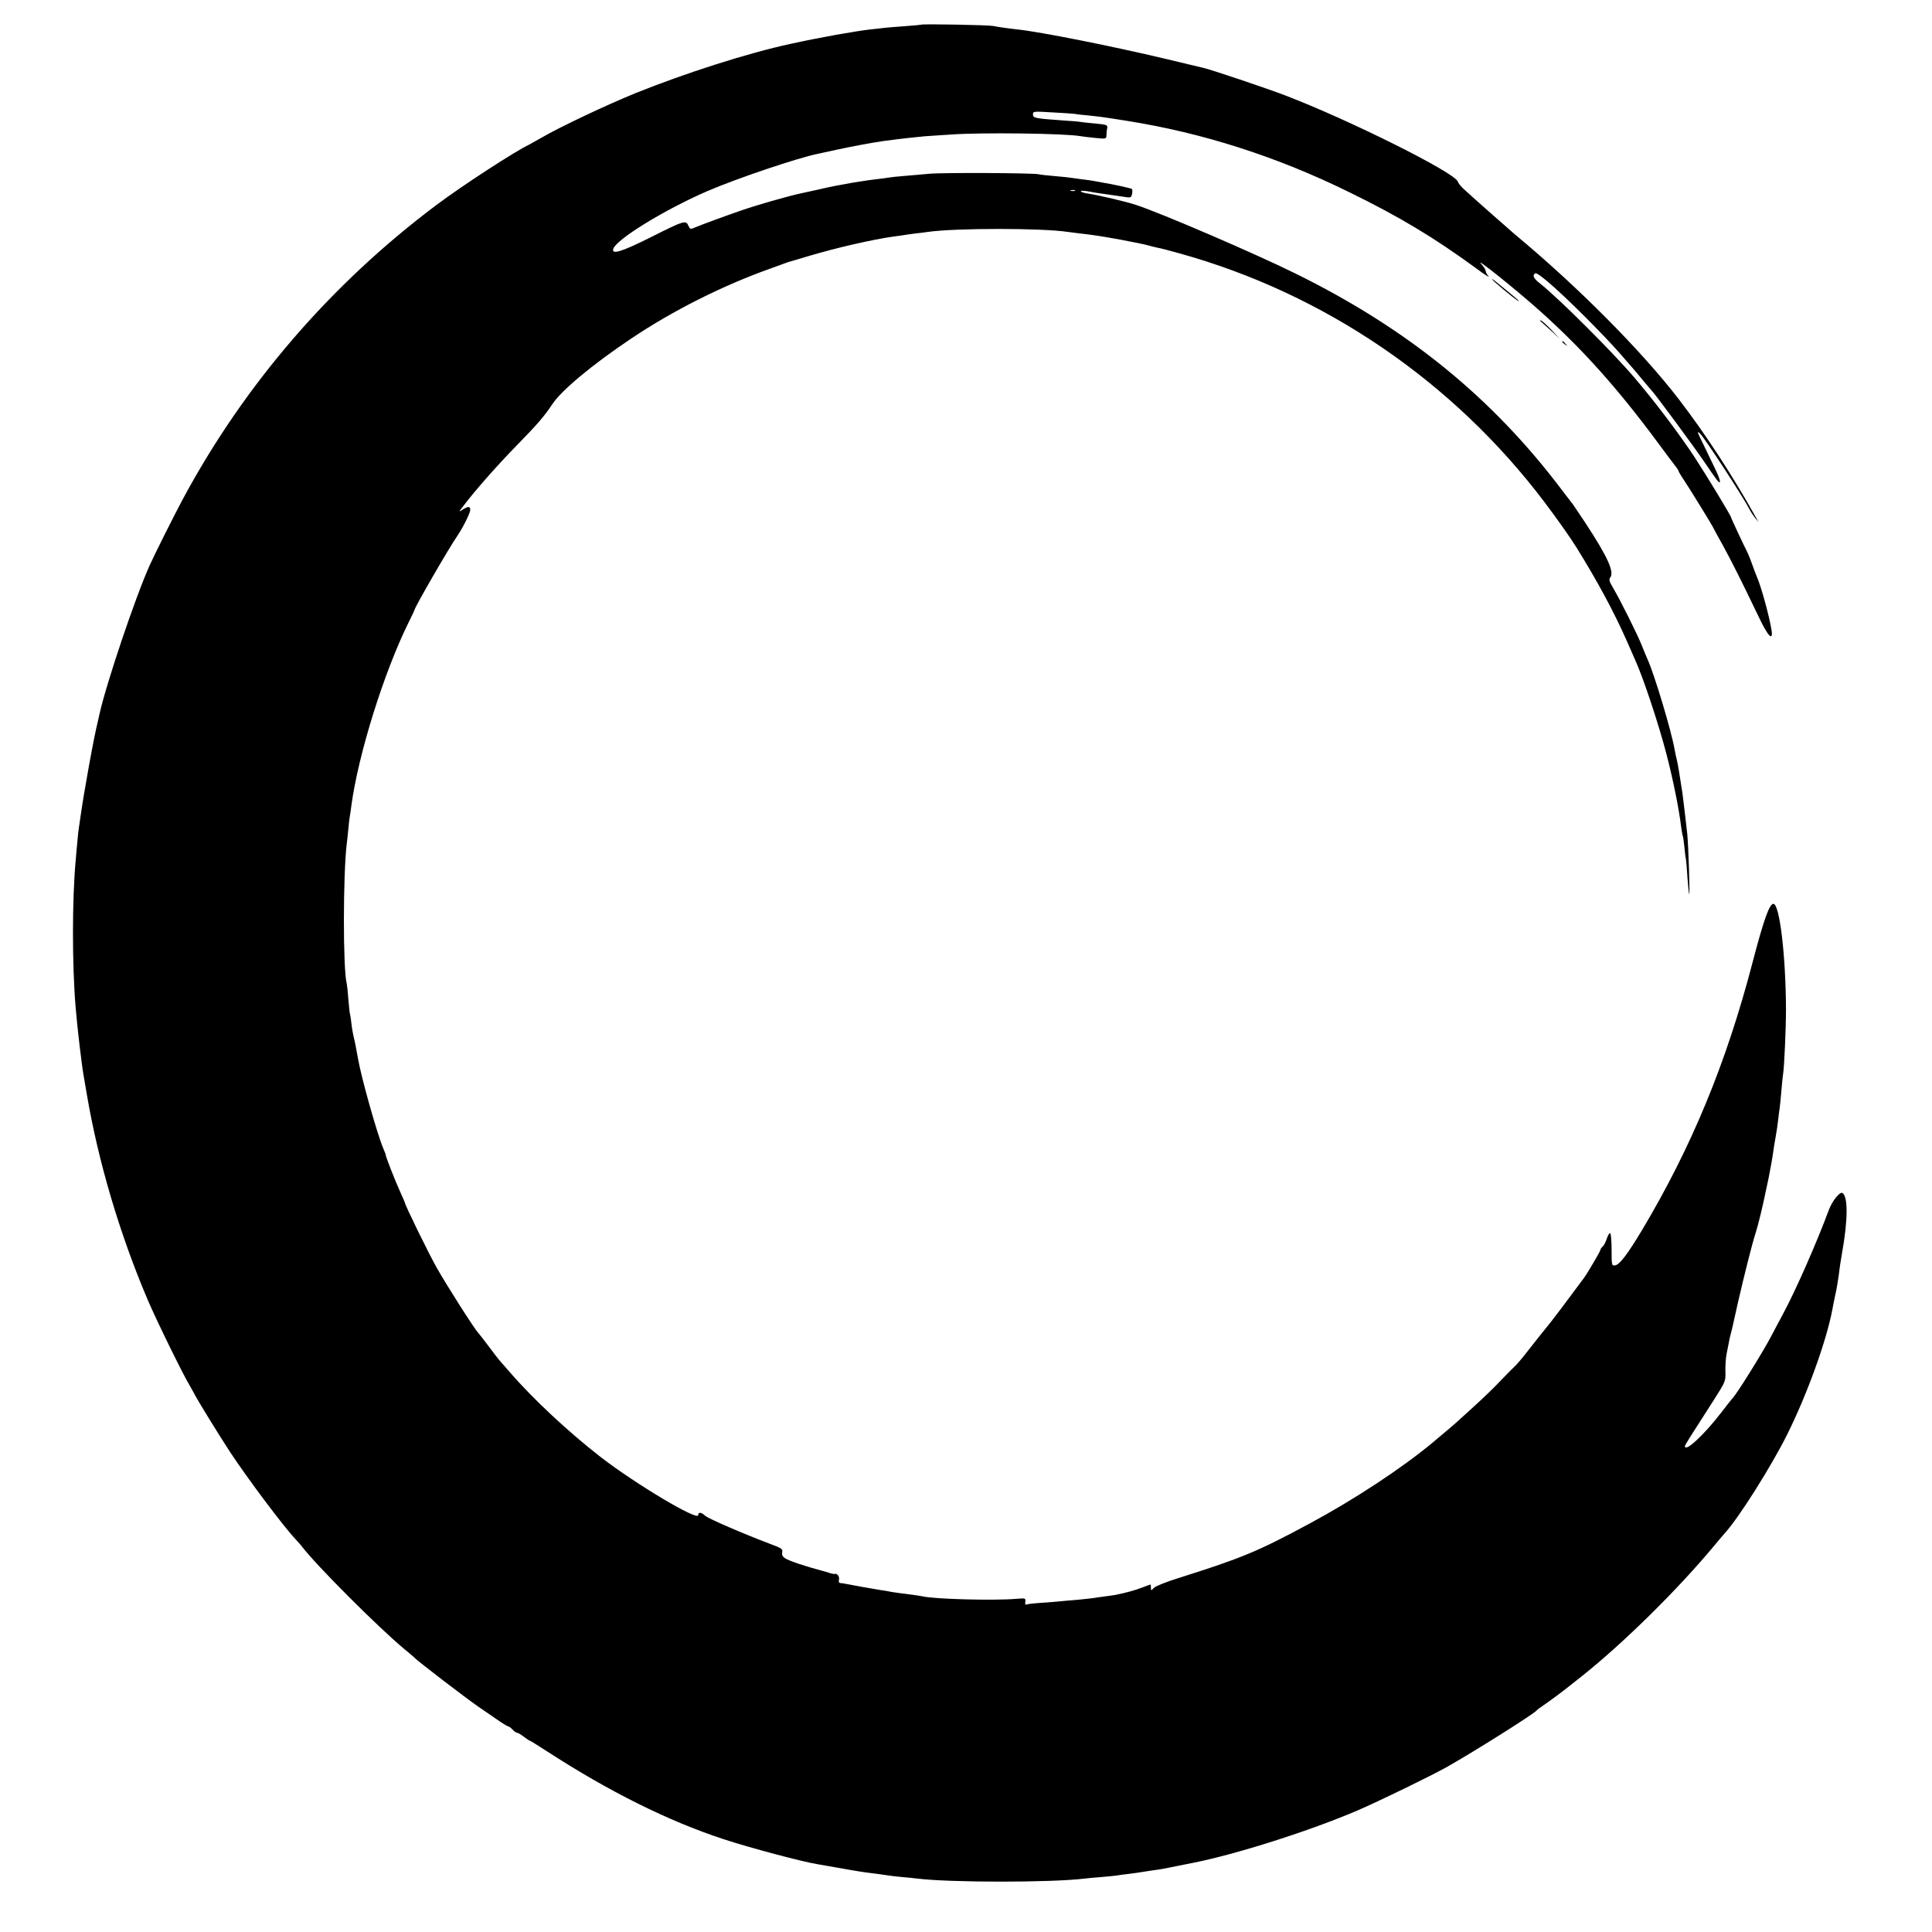 <?xml version="1.0" standalone="no"?>
<!DOCTYPE svg PUBLIC "-//W3C//DTD SVG 20010904//EN"
 "http://www.w3.org/TR/2001/REC-SVG-20010904/DTD/svg10.dtd">
<svg version="1.0" xmlns="http://www.w3.org/2000/svg"
 width="1212pt" height="1212pt" viewBox="0 0 1212 1212"
 preserveAspectRatio="xMidYMid meet">
<g transform="translate(0,1212) scale(0.1,-0.1)"
fill="#000000" stroke="none">
<path d="M5778 11965 c-1 -1 -46 -5 -98 -9 -52 -4 -108 -8 -125 -10 -16 -2
-57 -7 -90 -10 -97 -11 -319 -50 -509 -92 -264 -57 -653 -181 -971 -309 -179
-73 -476 -213 -590 -280 -33 -19 -67 -38 -75 -42 -84 -39 -423 -259 -585 -381
-659 -495 -1201 -1123 -1588 -1843 -52 -97 -173 -338 -207 -413 -90 -199 -274
-746 -316 -936 -4 -19 -9 -39 -10 -45 -24 -92 -88 -448 -109 -598 -4 -27 -8
-58 -10 -68 -2 -11 -7 -52 -10 -92 -4 -39 -8 -90 -10 -112 -23 -247 -23 -664
0 -931 9 -112 38 -360 50 -424 2 -14 11 -66 20 -117 72 -423 206 -874 381
-1286 55 -129 221 -468 263 -537 11 -19 24 -42 28 -50 15 -33 162 -271 227
-370 111 -168 335 -467 411 -547 16 -18 35 -38 40 -46 94 -122 474 -502 639
-640 34 -27 63 -53 66 -56 12 -16 331 -260 400 -307 25 -17 75 -51 112 -77 37
-26 71 -47 76 -47 5 0 17 -9 27 -20 10 -11 23 -20 28 -20 6 0 25 -11 43 -25
18 -14 35 -25 38 -25 3 0 51 -30 108 -67 389 -252 760 -437 1108 -551 164 -54
495 -142 590 -157 19 -3 71 -12 115 -20 127 -23 171 -30 255 -40 30 -4 62 -9
71 -10 8 -2 47 -6 85 -10 38 -3 83 -8 99 -10 203 -25 834 -26 1049 0 16 2 65
7 109 10 44 4 88 8 97 10 8 2 43 6 75 10 33 4 67 9 77 11 9 1 38 6 65 10 60 8
71 10 163 29 41 8 84 17 95 19 269 53 734 201 1030 328 133 57 468 220 565
275 178 101 544 332 560 353 3 4 21 18 41 31 33 22 129 93 168 125 9 7 43 34
76 60 260 207 603 545 830 819 27 33 58 69 67 79 88 97 289 416 389 616 125
251 245 583 283 780 2 14 11 57 19 95 9 39 18 95 22 125 3 30 12 91 20 135 38
211 39 359 3 381 -16 10 -64 -50 -85 -106 -73 -198 -206 -501 -286 -650 -22
-41 -57 -106 -77 -145 -52 -99 -218 -365 -240 -385 -3 -3 -37 -45 -75 -95
-108 -140 -226 -248 -225 -207 0 7 33 59 181 289 74 116 75 119 73 178 -1 33
2 83 7 110 6 28 12 61 15 75 2 14 7 36 11 50 9 34 8 31 18 75 5 22 9 42 10 45
1 3 9 41 19 85 37 160 87 361 108 425 19 60 46 172 68 280 5 25 12 56 15 70 9
43 27 144 30 172 2 15 8 53 14 85 6 32 13 81 16 108 3 28 7 60 9 71 2 12 7 61
11 110 4 49 9 97 11 108 7 38 18 286 18 401 -1 339 -40 665 -79 665 -25 0 -61
-101 -130 -365 -165 -634 -384 -1163 -696 -1685 -91 -151 -139 -214 -167 -218
-21 -3 -22 -1 -22 97 0 55 -4 102 -9 105 -4 3 -14 -13 -21 -34 -7 -22 -19 -45
-27 -51 -7 -6 -13 -15 -13 -20 0 -8 -84 -150 -102 -174 -4 -5 -43 -58 -87
-117 -43 -58 -100 -133 -125 -165 -58 -72 -57 -70 -138 -173 -36 -47 -74 -92
-85 -101 -10 -9 -50 -49 -89 -90 -38 -41 -112 -112 -164 -159 -52 -47 -101
-92 -110 -100 -14 -13 -55 -48 -154 -131 -193 -160 -490 -356 -771 -507 -325
-175 -424 -216 -823 -342 -74 -23 -142 -50 -153 -61 -19 -19 -19 -19 -19 1 0
11 -1 20 -2 20 -2 0 -27 -9 -55 -20 -45 -17 -95 -31 -164 -45 -9 -2 -40 -6
-69 -10 -29 -4 -60 -8 -69 -10 -9 -1 -50 -6 -91 -10 -41 -3 -92 -8 -113 -10
-21 -2 -76 -7 -124 -10 -47 -3 -90 -8 -95 -11 -5 -4 -8 4 -6 17 3 23 1 24 -57
19 -142 -12 -516 -2 -590 16 -11 2 -33 6 -50 8 -85 11 -132 17 -151 21 -12 3
-39 7 -60 10 -34 5 -184 32 -224 40 -8 2 -21 4 -29 4 -8 1 -11 8 -8 21 3 10
-1 24 -9 31 -8 6 -14 9 -14 6 0 -3 -15 -1 -32 4 -18 6 -37 12 -43 13 -117 31
-212 63 -241 81 -15 10 -20 21 -17 37 4 21 -4 26 -74 52 -172 65 -389 159
-409 177 -24 23 -44 25 -44 4 0 -39 -388 192 -610 363 -200 155 -427 366 -570
532 -36 41 -67 77 -70 80 -3 3 -32 41 -65 85 -33 44 -63 82 -66 85 -18 16
-195 293 -261 410 -50 89 -198 391 -198 405 0 2 -13 32 -29 67 -32 70 -96 233
-91 233 1 0 -6 17 -15 39 -40 94 -139 448 -159 564 -3 17 -9 47 -12 65 -3 17
-9 48 -14 67 -5 19 -12 58 -15 85 -3 28 -7 57 -10 65 -2 8 -6 51 -10 95 -3 44
-8 87 -10 95 -24 89 -23 685 0 875 2 17 7 58 10 92 3 34 7 70 9 80 2 10 7 40
10 68 44 325 205 839 360 1152 20 40 36 74 36 76 0 15 217 391 270 467 34 50
80 142 80 161 0 24 -13 24 -48 2 -26 -17 -26 -16 8 27 72 95 209 250 326 370
137 140 179 189 230 266 58 87 253 249 495 411 261 175 573 332 874 439 39 14
77 28 85 31 8 3 20 7 25 9 6 1 64 19 129 38 171 51 396 103 531 122 28 3 57 8
65 9 8 2 40 6 70 10 30 3 66 8 80 10 173 25 717 25 880 0 14 -2 45 -6 70 -9
97 -11 135 -17 267 -41 76 -14 152 -30 168 -35 17 -5 42 -11 56 -14 14 -2 77
-18 140 -36 907 -252 1715 -802 2288 -1560 80 -106 164 -225 201 -285 133
-214 238 -410 315 -585 25 -58 50 -114 55 -125 52 -117 144 -394 194 -585 41
-158 79 -345 92 -455 4 -27 8 -53 10 -57 2 -3 7 -33 10 -65 3 -32 7 -68 10
-80 2 -12 7 -66 10 -120 4 -54 9 -100 11 -103 5 -5 -5 302 -12 375 -6 59 -25
215 -30 255 -19 125 -28 179 -35 210 -5 19 -12 51 -15 70 -20 114 -127 472
-170 565 -7 17 -23 53 -34 82 -26 68 -139 293 -180 362 -25 42 -29 56 -20 67
28 35 -15 130 -159 349 -37 55 -70 105 -74 110 -5 6 -35 46 -69 90 -437 580
-969 1013 -1674 1360 -258 127 -836 376 -1000 430 -56 19 -240 62 -297 70 -27
4 -48 11 -48 15 0 4 19 4 43 0 23 -5 80 -14 127 -20 47 -7 99 -14 116 -17 27
-4 32 -1 36 22 3 14 2 27 -2 30 -8 5 -133 32 -180 39 -19 3 -46 8 -60 11 -14
3 -46 7 -71 10 -25 3 -54 7 -65 9 -10 2 -57 7 -104 11 -47 4 -94 9 -105 12
-36 8 -598 11 -685 3 -47 -4 -119 -11 -160 -14 -41 -3 -84 -8 -95 -10 -11 -2
-45 -7 -75 -10 -30 -4 -66 -8 -80 -11 -14 -2 -41 -6 -60 -9 -19 -3 -46 -8 -60
-11 -14 -3 -41 -8 -60 -11 -19 -3 -71 -15 -115 -25 -45 -10 -92 -20 -105 -23
-83 -18 -281 -75 -375 -108 -107 -37 -239 -86 -278 -102 -37 -16 -37 -16 -49
9 -16 35 -26 32 -241 -76 -176 -88 -241 -108 -230 -71 17 59 317 244 588 362
182 79 576 212 700 236 11 2 61 13 110 24 91 20 231 46 295 55 112 15 203 25
260 30 36 2 110 8 165 11 192 14 719 7 812 -10 10 -2 51 -7 91 -11 71 -7 72
-7 73 16 0 13 2 34 5 45 3 20 -2 22 -74 29 -42 4 -84 8 -93 10 -8 2 -55 6
-105 9 -180 13 -194 15 -194 38 0 20 4 20 120 13 66 -3 128 -8 138 -9 9 -2 49
-7 87 -10 82 -9 81 -8 250 -35 471 -75 937 -224 1390 -447 315 -154 531 -284
795 -477 52 -39 87 -61 78 -50 -10 11 -18 26 -18 33 0 8 -12 27 -27 43 -54 58
222 -163 371 -297 261 -234 479 -477 722 -804 68 -92 128 -172 134 -179 5 -7
10 -15 10 -18 0 -4 14 -26 30 -51 31 -45 190 -303 190 -309 0 -1 26 -49 58
-106 55 -101 108 -205 226 -451 56 -118 89 -153 80 -85 -13 86 -66 280 -94
342 -5 11 -18 46 -29 77 -11 32 -25 66 -30 75 -16 30 -101 211 -101 216 0 10
-155 265 -228 377 -98 149 -254 355 -378 500 -139 163 -471 494 -591 590 -43
33 -52 53 -32 65 17 11 185 -141 384 -345 94 -97 117 -122 201 -219 16 -19 34
-39 39 -45 6 -6 30 -36 55 -66 25 -30 48 -57 51 -60 14 -11 259 -343 322 -435
37 -55 76 -111 87 -125 30 -38 25 -4 -9 66 -15 32 -46 95 -67 139 -51 104 -50
102 -30 86 25 -21 272 -399 314 -481 7 -14 22 -36 33 -50 l21 -25 -20 35
c-147 263 -313 517 -480 735 -234 304 -634 707 -1028 1034 -33 28 -260 228
-316 280 -21 18 -40 42 -43 52 -18 56 -681 387 -1084 541 -112 43 -472 164
-512 172 -13 3 -118 28 -234 56 -341 81 -783 169 -930 185 -48 5 -128 16 -155
22 -26 6 -446 14 -452 8z m965 -1042 c-7 -2 -19 -2 -25 0 -7 3 -2 5 12 5 14 0
19 -2 13 -5z"/>
<path d="M9360 10368 c0 -6 138 -121 160 -133 20 -11 8 0 -65 60 -33 27 -68
55 -77 63 -10 8 -18 13 -18 10z"/>
<path d="M9661 10108 c2 -2 31 -28 64 -58 l60 -55 -55 58 c-30 31 -59 57 -64
57 -5 0 -7 -1 -5 -2z"/>
<path d="M9800 9976 c0 -2 8 -10 18 -17 15 -13 16 -12 3 4 -13 16 -21 21 -21
13z"/>
</g>
</svg>
